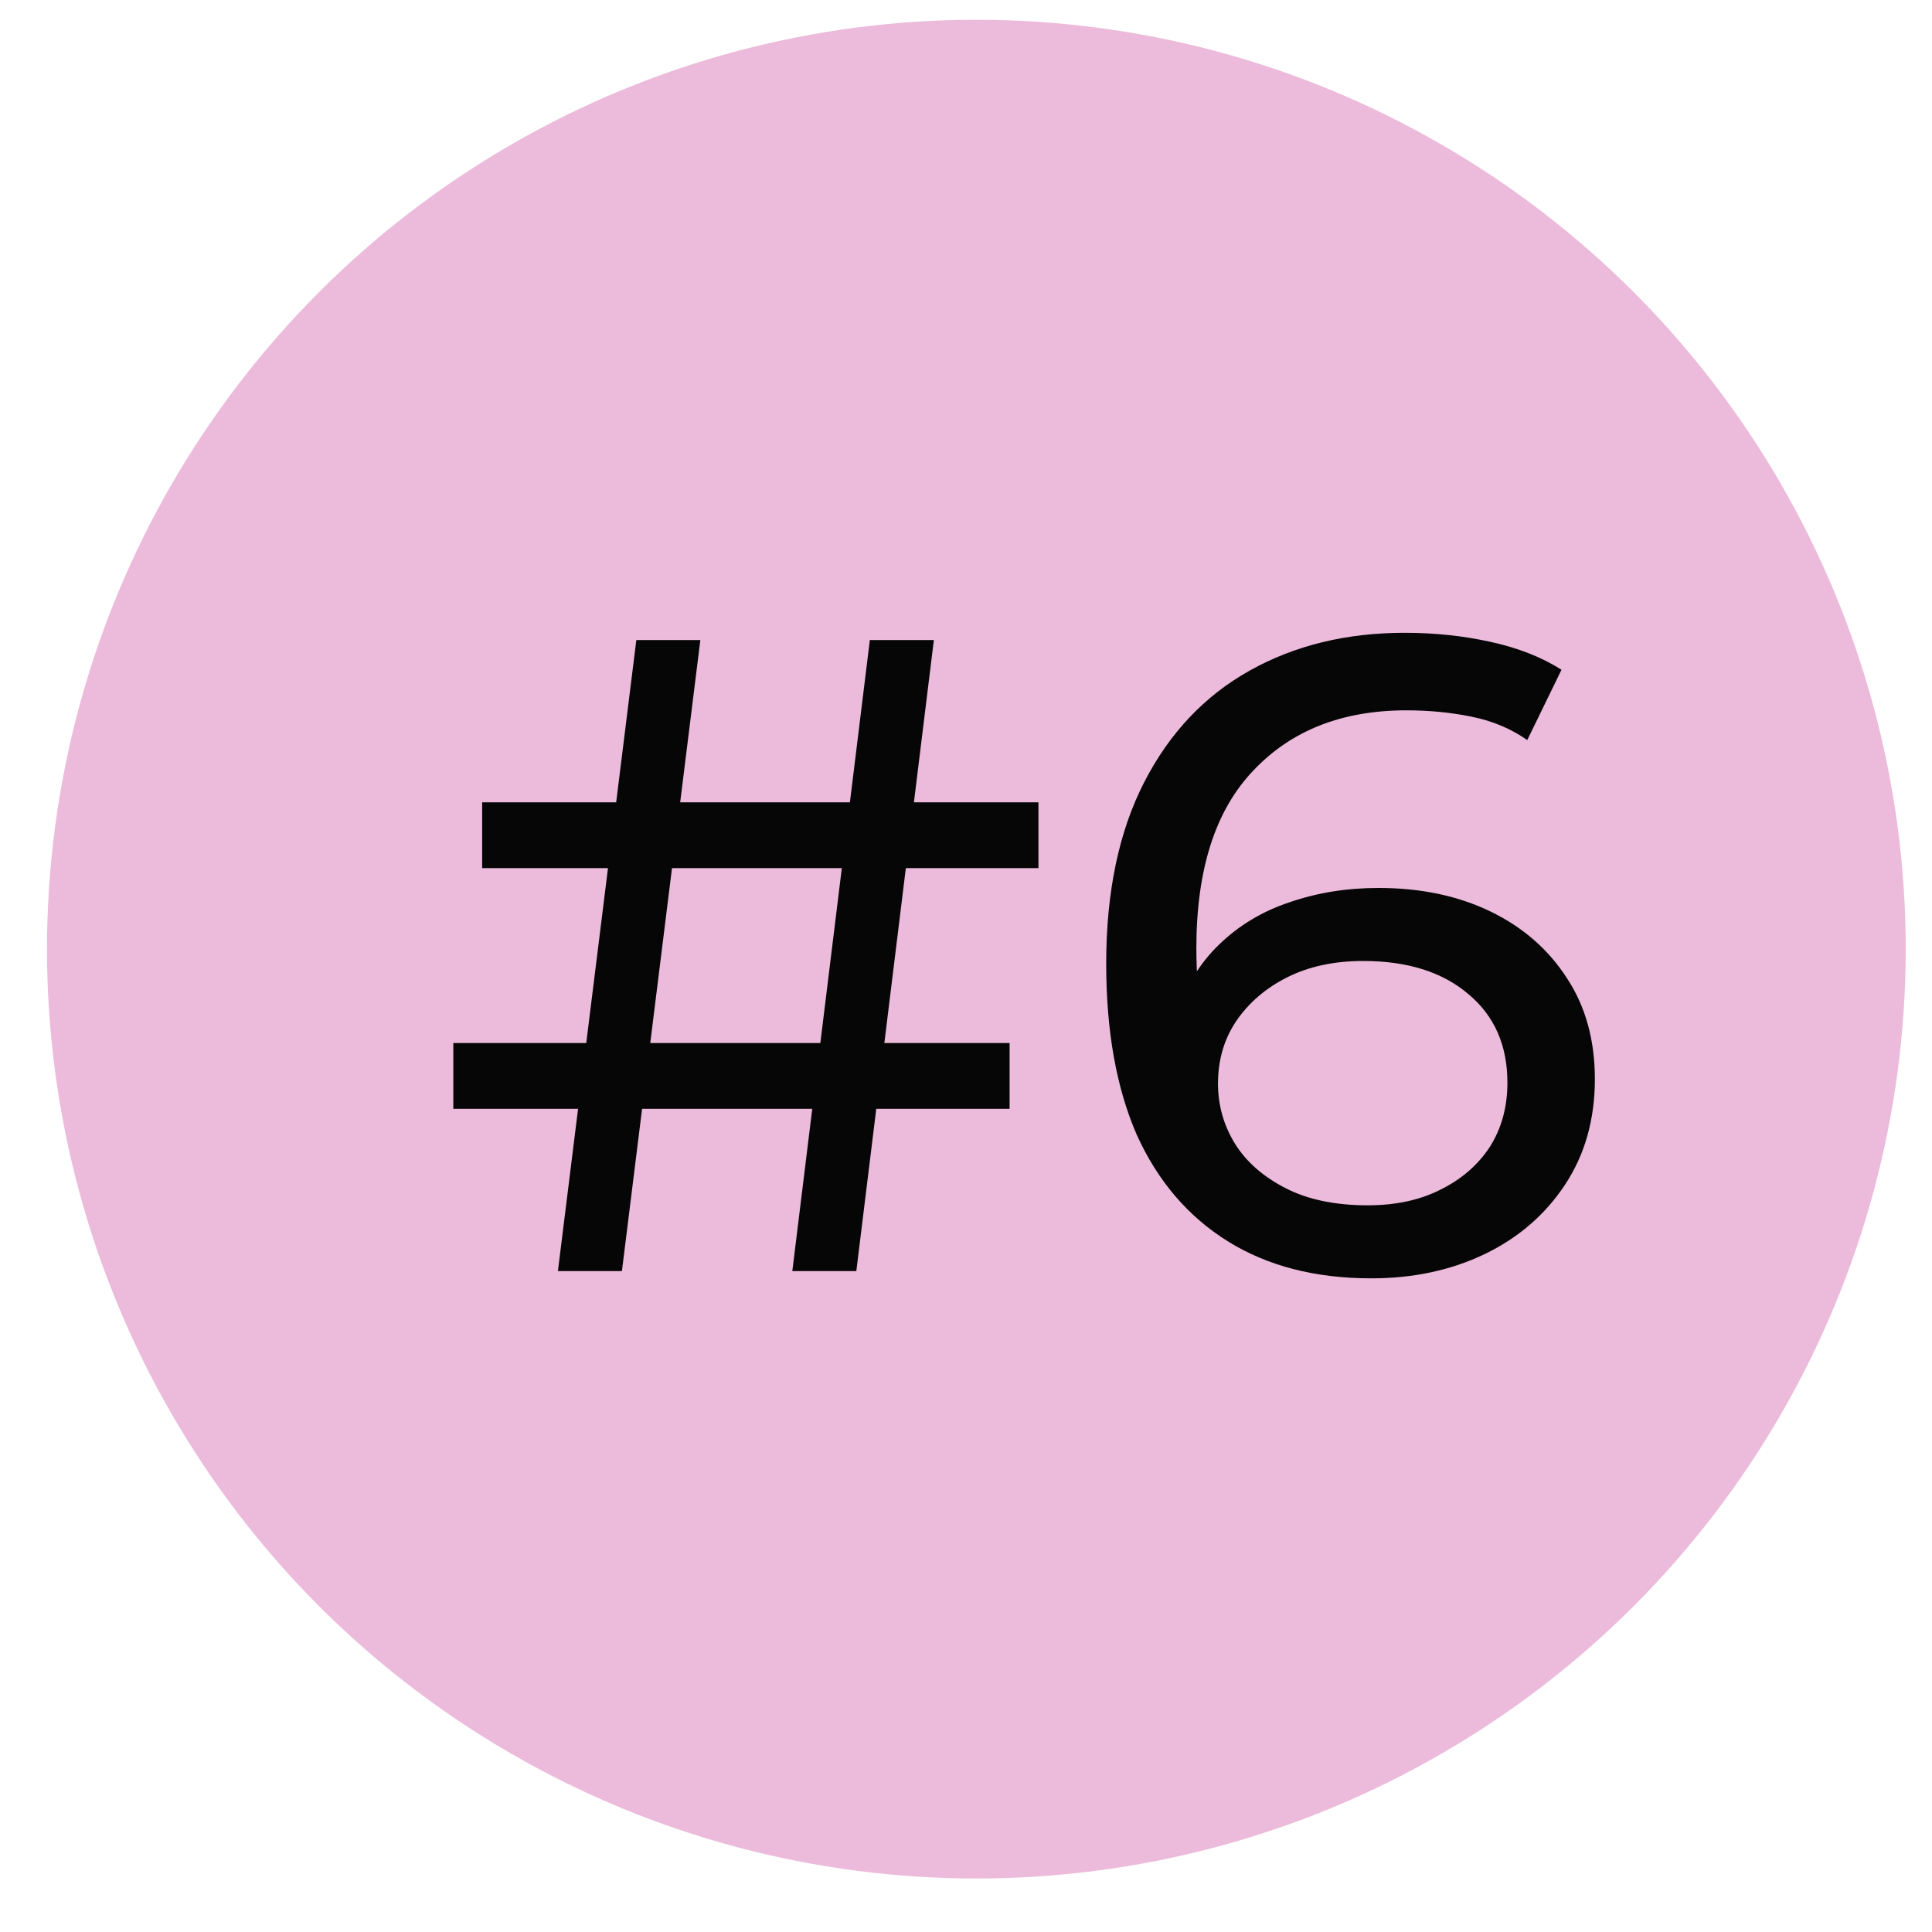 <?xml version="1.0" encoding="UTF-8"?> <svg xmlns="http://www.w3.org/2000/svg" width="30" height="30" viewBox="0 0 30 30" fill="none"> <circle cx="15.161" cy="14.738" r="14.431" fill="#ECBBDB"></circle> <path d="M12.303 19.738L13.507 9.938H14.501L13.297 19.738H12.303ZM7.039 17.218V16.196H15.677V17.218H7.039ZM8.663 19.738L9.881 9.938H10.875L9.657 19.738H8.663ZM7.487 13.48V12.458H16.125V13.48H7.487ZM21.293 19.85C20.425 19.85 19.683 19.659 19.067 19.276C18.451 18.893 17.979 18.343 17.653 17.624C17.335 16.896 17.177 16.009 17.177 14.964C17.177 13.853 17.373 12.915 17.765 12.15C18.157 11.385 18.703 10.806 19.403 10.414C20.103 10.022 20.905 9.826 21.811 9.826C22.277 9.826 22.721 9.873 23.141 9.966C23.57 10.059 23.939 10.204 24.247 10.4L23.715 11.492C23.463 11.315 23.173 11.193 22.847 11.128C22.529 11.063 22.193 11.03 21.839 11.03C20.84 11.03 20.047 11.343 19.459 11.968C18.871 12.584 18.577 13.503 18.577 14.726C18.577 14.922 18.586 15.155 18.605 15.426C18.623 15.697 18.67 15.963 18.745 16.224L18.269 15.748C18.409 15.319 18.628 14.959 18.927 14.67C19.235 14.371 19.599 14.152 20.019 14.012C20.448 13.863 20.91 13.788 21.405 13.788C22.058 13.788 22.637 13.909 23.141 14.152C23.645 14.395 24.041 14.74 24.331 15.188C24.62 15.627 24.765 16.149 24.765 16.756C24.765 17.381 24.611 17.927 24.303 18.394C23.995 18.861 23.579 19.22 23.057 19.472C22.534 19.724 21.946 19.85 21.293 19.85ZM21.237 18.716C21.666 18.716 22.039 18.637 22.357 18.478C22.683 18.319 22.94 18.1 23.127 17.82C23.313 17.531 23.407 17.195 23.407 16.812C23.407 16.233 23.206 15.776 22.805 15.44C22.403 15.095 21.857 14.922 21.167 14.922C20.719 14.922 20.327 15.006 19.991 15.174C19.655 15.342 19.389 15.571 19.193 15.86C19.006 16.14 18.913 16.462 18.913 16.826C18.913 17.162 19.001 17.475 19.179 17.764C19.356 18.044 19.617 18.273 19.963 18.45C20.308 18.627 20.733 18.716 21.237 18.716Z" fill="#060606"></path> </svg> 